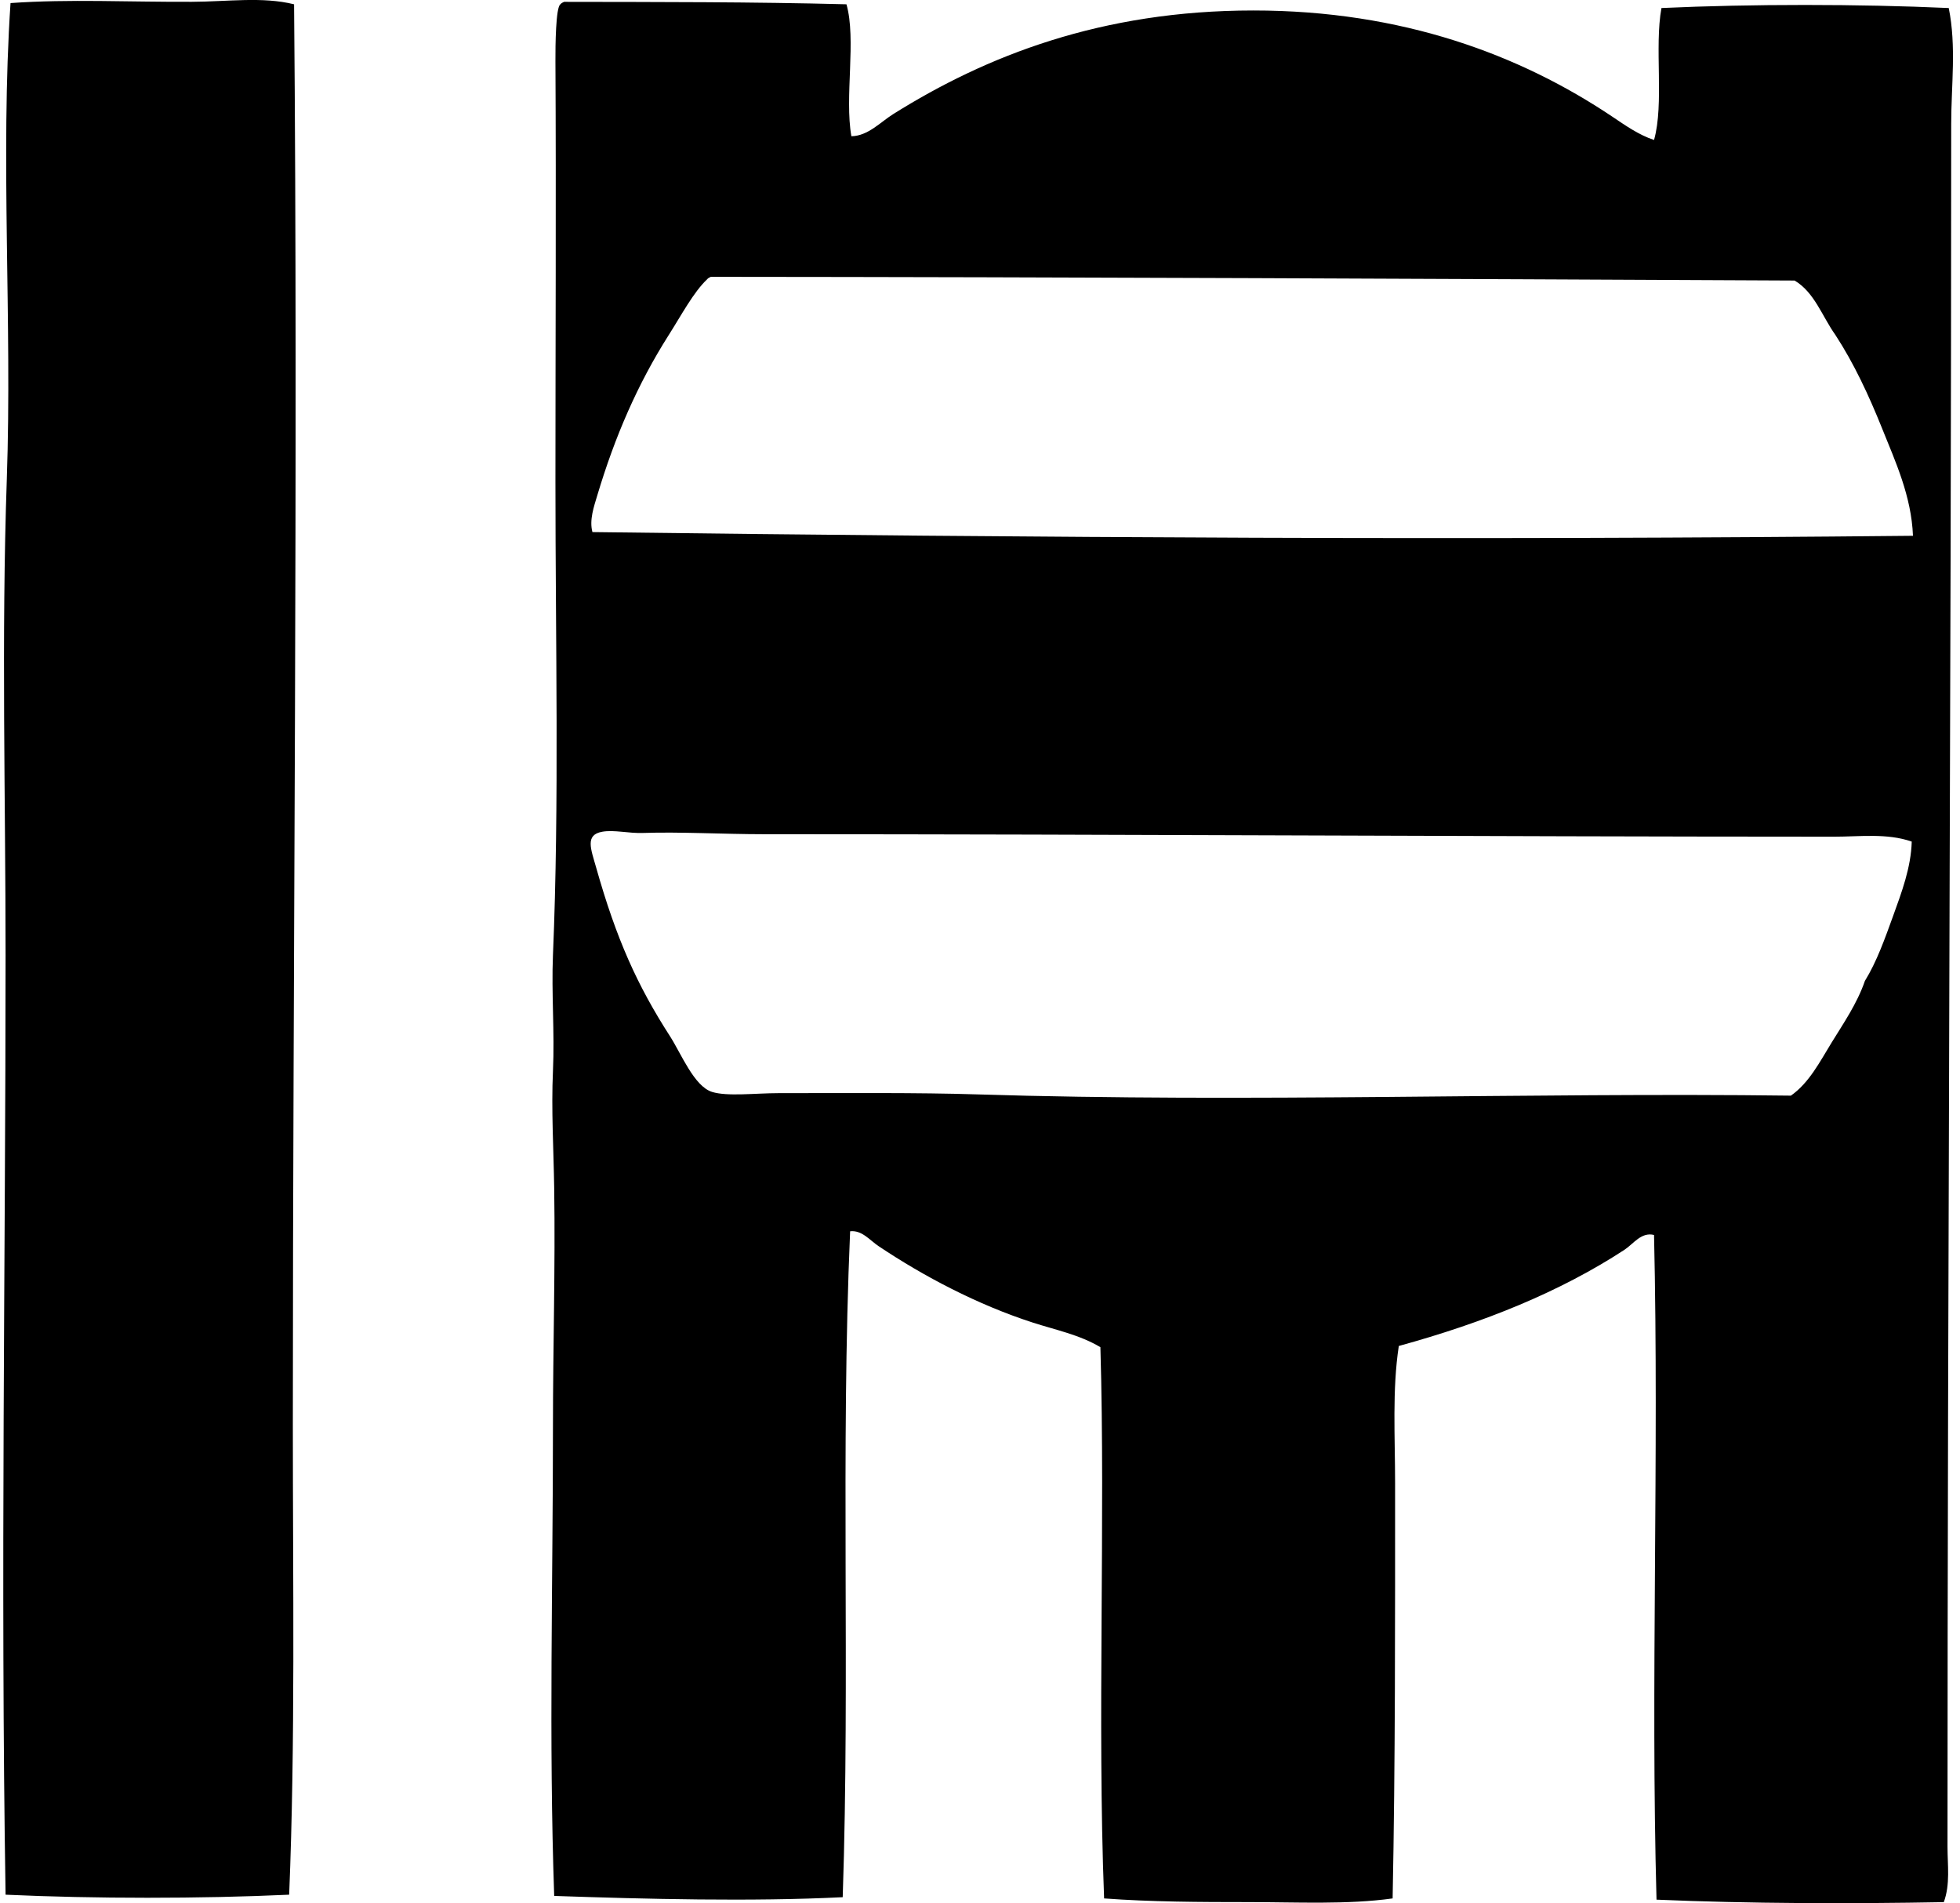 <svg xmlns="http://www.w3.org/2000/svg" width="206" height="200" fill="none" viewBox="0 0 206 200">
  <path fill="#000" fill-rule="evenodd" d="M30.908.452c.431 48.594-.13 99.497-.13 149.288 0 16.666.267 33.368-.386 49.372-9.335.432-20.47.429-29.806 0-.542-33.223 0-66.795 0-98.747 0-16.513-.447-33.316.13-50.022.575-16.575-.696-33.781.39-50.02 6.199-.439 12.47-.1 19.047-.133 3.788-.016 7.44-.561 10.754.262Zm58.056 0c1.054 3.667-.215 9.775.519 13.867 1.76-.04 3.029-1.472 4.405-2.335 9.78-6.126 21.866-10.88 37.84-10.883 15.703-.003 28.082 4.694 37.711 11.146 1.395.937 2.817 1.943 4.405 2.462 1.075-3.807.021-9.74.779-13.865 9.467-.432 20.727-.429 30.194 0 .815 4 .259 8.149.259 12.18-.005 60.668-.391 121.043-.389 181.04 0 1.935.302 3.96-.389 5.83-9.817.182-20.544.158-30.194-.26-.625-22.607.275-46.474-.26-69.851-1.342-.341-2.165.94-3.11 1.557-6.791 4.435-14.784 7.654-23.716 10.108-.702 4.607-.39 9.539-.39 14.384 0 14.436.027 29.434-.259 43.672-4.752.665-10.076.387-15.162.387-5.089 0-10.301-.024-15.162-.387-.728-18.707.143-39.645-.389-57.929-2.208-1.316-4.742-1.819-7.127-2.592-5.796-1.877-11.448-4.852-16.2-8.035-.908-.606-1.737-1.694-2.978-1.554-1.01 23.277.002 46.535-.779 69.981-9.6.479-20.669.196-30.324-.133-.572-16.419-.13-32.857-.13-49.37 0-8.294.257-16.623.13-25.01-.06-4.054-.315-8.218-.13-12.311.186-4.096-.17-8.138 0-12.184.673-15.953.26-32.99.26-49.761 0-13.99.08-29.874 0-44.19-.008-1.62.034-5.662.519-5.961.095-.12.235-.196.389-.26 10.063.019 19.69-.002 29.678.257Zm108.853 44.58c-1.414-3.518-2.973-6.861-4.924-9.85-1.385-1.941-2.187-4.464-4.276-5.7-38.28-.18-75.341-.363-113.907-.39-.153.064-.294.138-.39.26-1.434 1.358-2.7 3.76-4.018 5.83-3.29 5.175-5.674 10.698-7.516 16.845-.363 1.213-.863 2.613-.52 3.89 46.392.595 92.787.857 138.792.389-.162-4.162-1.854-7.82-3.241-11.273Zm-5.054 42.895c-37.922-.008-74.947-.26-112.483-.26-4.267-.002-8.829-.264-12.7-.132-1.514.053-3.026-.347-4.275-.13-1.85.323-1.197 1.817-.649 3.76 2.123 7.516 4.313 12.377 7.776 17.754 1.149 1.787 2.523 5.244 4.405 5.829 1.596.498 4.525.133 6.997.13 7.117 0 14.63-.066 20.865.13 28.18.892 58.279-.22 85.529.132 1.925-1.35 3.047-3.574 4.278-5.575 1.25-2.034 2.68-4.101 3.498-6.479 1.254-2.036 2.102-4.445 2.981-6.87.876-2.425 1.866-5.038 1.943-7.773-2.603-.908-5.454-.516-8.165-.516Z" clip-rule="evenodd"/>
</svg>
